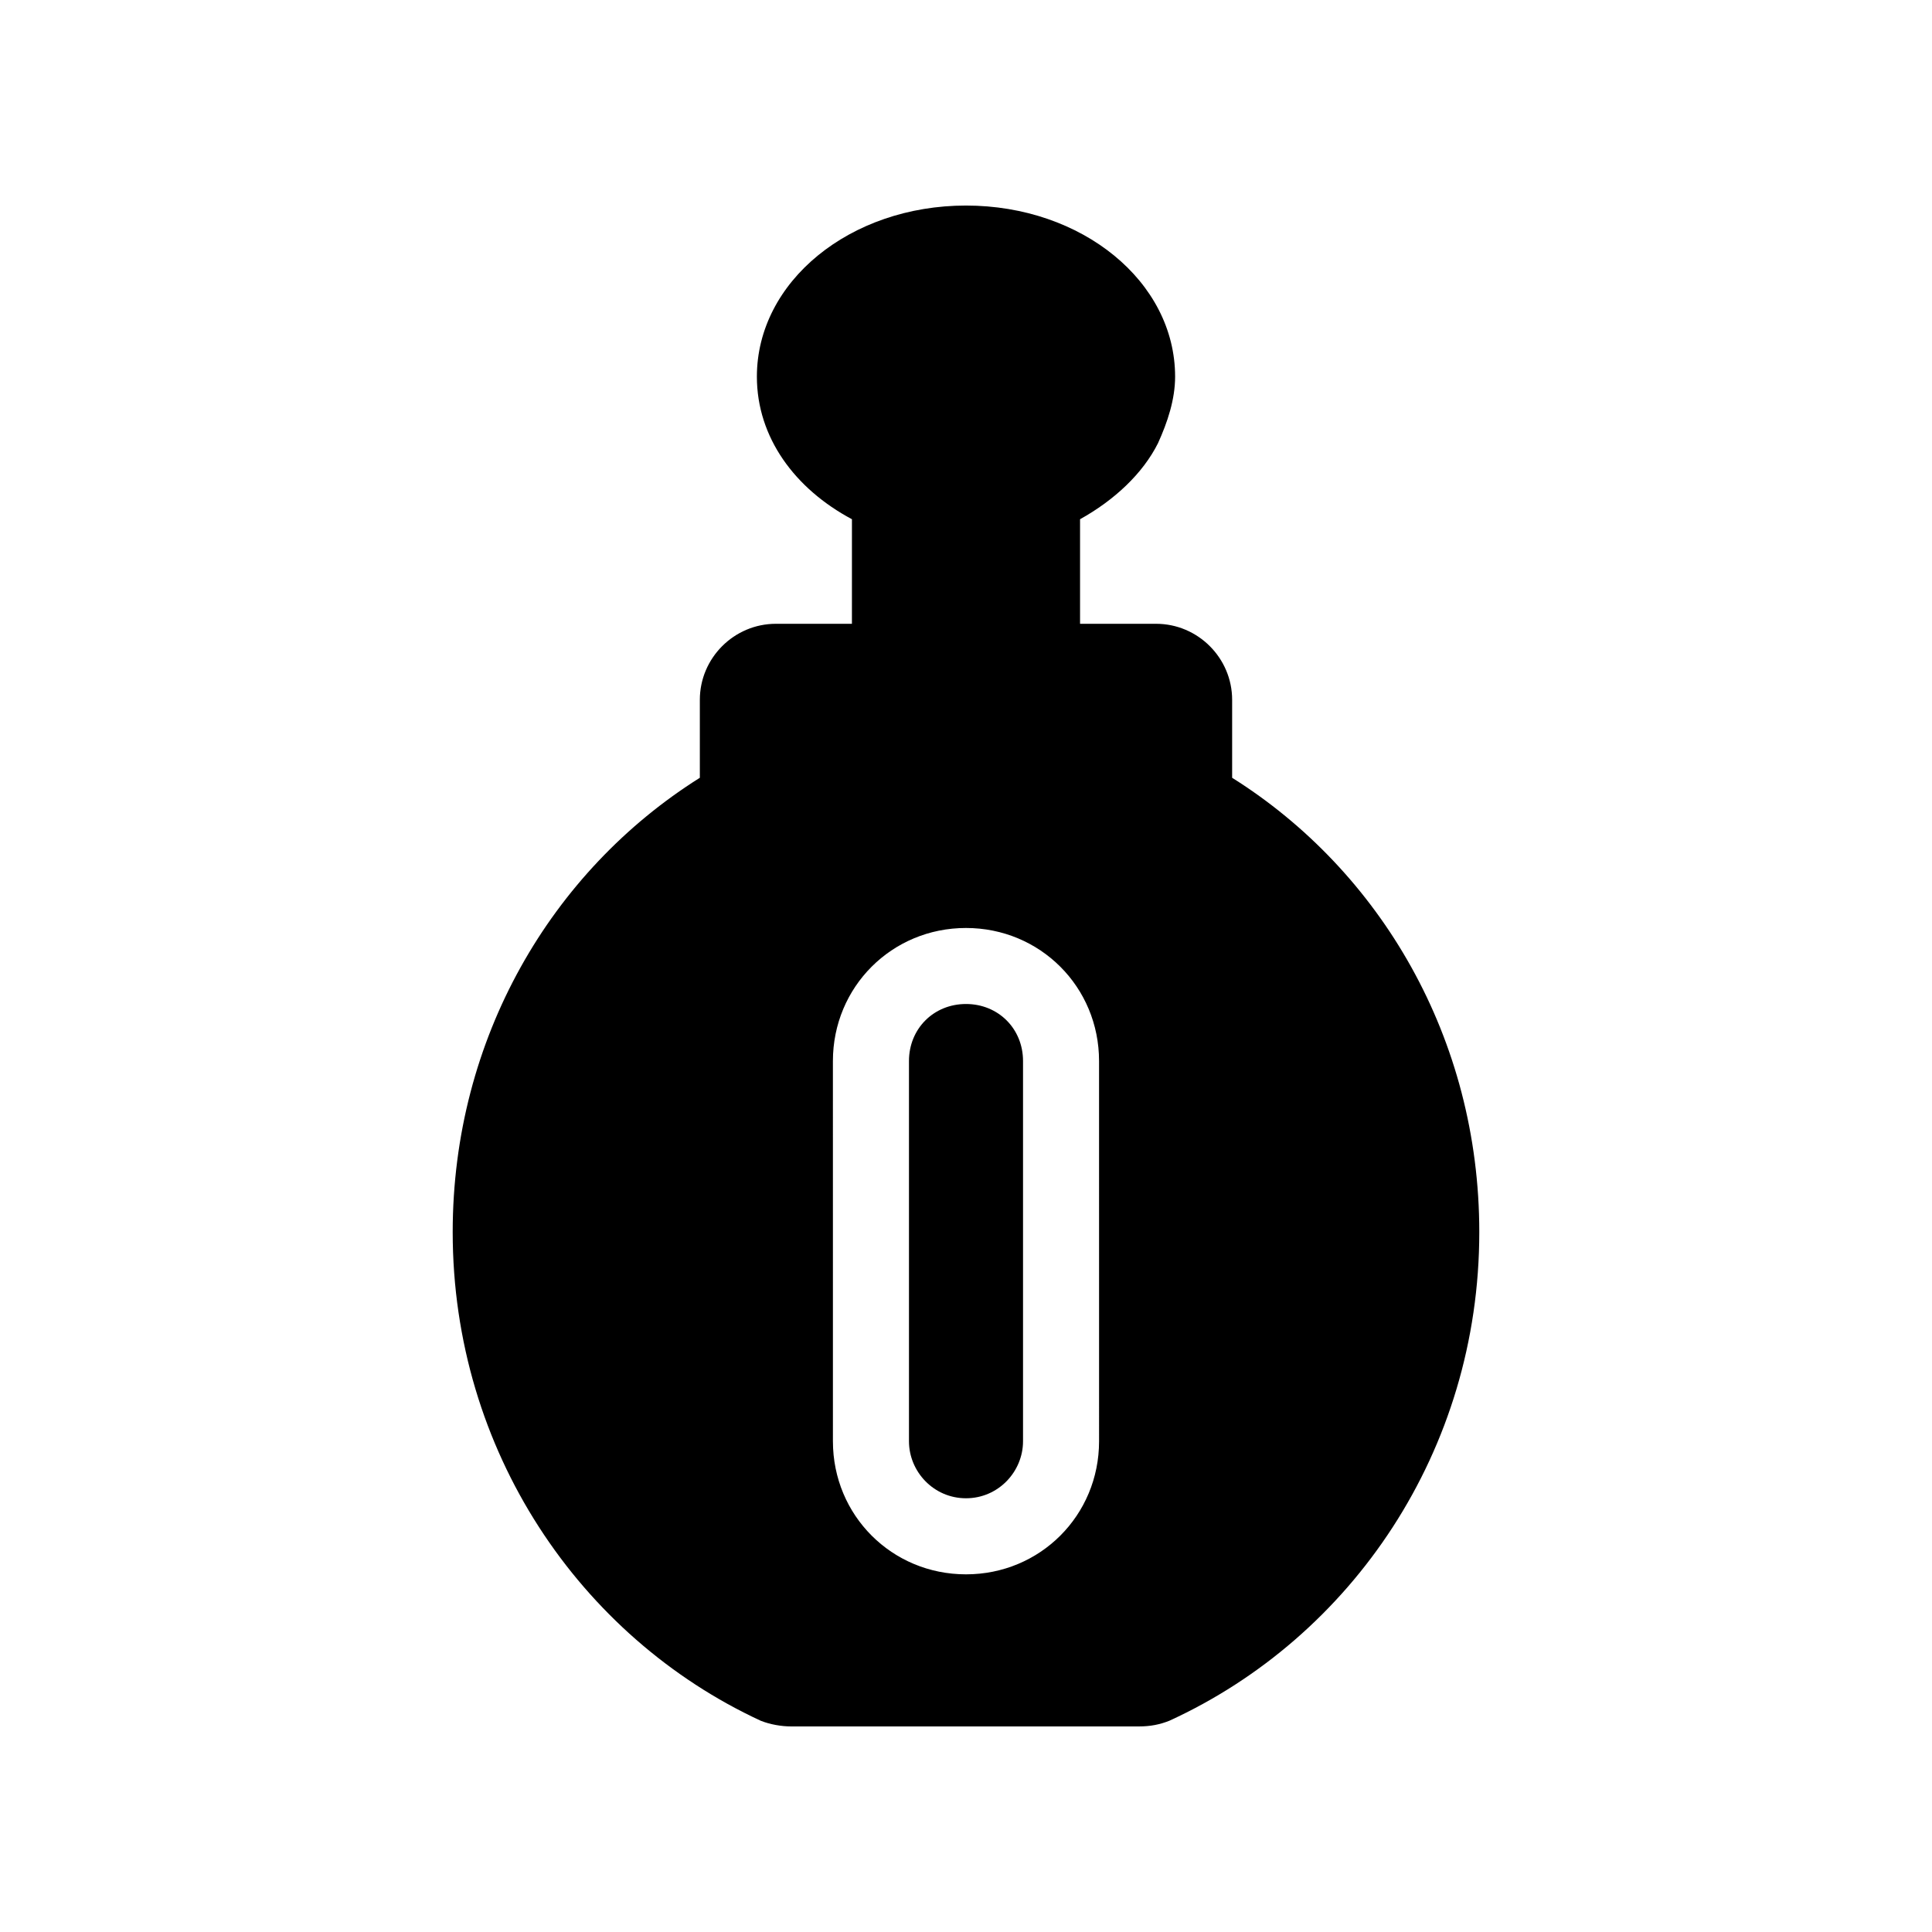 <?xml version="1.0" encoding="UTF-8"?>
<!-- Uploaded to: SVG Repo, www.svgrepo.com, Generator: SVG Repo Mixer Tools -->
<svg fill="#000000" width="800px" height="800px" version="1.1" viewBox="144 144 512 512" xmlns="http://www.w3.org/2000/svg">
 <g>
  <path d="m470.53 350.12v-20.656c0-11.082-9.07-20.152-20.152-20.152h-20.152v-27.711c9.07-5.039 16.625-12.09 20.656-20.152 2.519-5.543 4.535-11.586 4.535-17.633 0-25.191-24.688-45.344-55.418-45.344s-55.418 20.152-55.418 45.344c0 16.121 10.078 29.727 25.191 37.785l-0.004 27.711h-20.152c-11.082 0-20.152 9.07-20.152 20.152v20.656c-39.297 24.688-65.496 69.023-65.496 120.41 0 57.938 33.754 107.31 81.617 129.48 2.519 1.008 5.543 1.512 8.062 1.512h92.195c3.023 0 5.543-0.504 8.062-1.512 48.367-22.168 82.121-71.543 82.121-129.48 0-51.387-26.199-95.723-65.496-120.41zm-35.266 175.83c0 19.648-15.617 35.266-35.266 35.266s-35.266-15.617-35.266-35.266l-0.004-100.76c0-19.648 15.617-35.266 35.266-35.266 19.648 0 35.266 15.617 35.266 35.266z"/>
  <path d="m400 410.07c-8.566 0-15.113 6.551-15.113 15.113v100.76c0 8.062 6.551 15.113 15.113 15.113 8.566 0 15.113-7.055 15.113-15.113v-100.76c0-8.562-6.551-15.113-15.113-15.113z"/>
 </g>
</svg>
